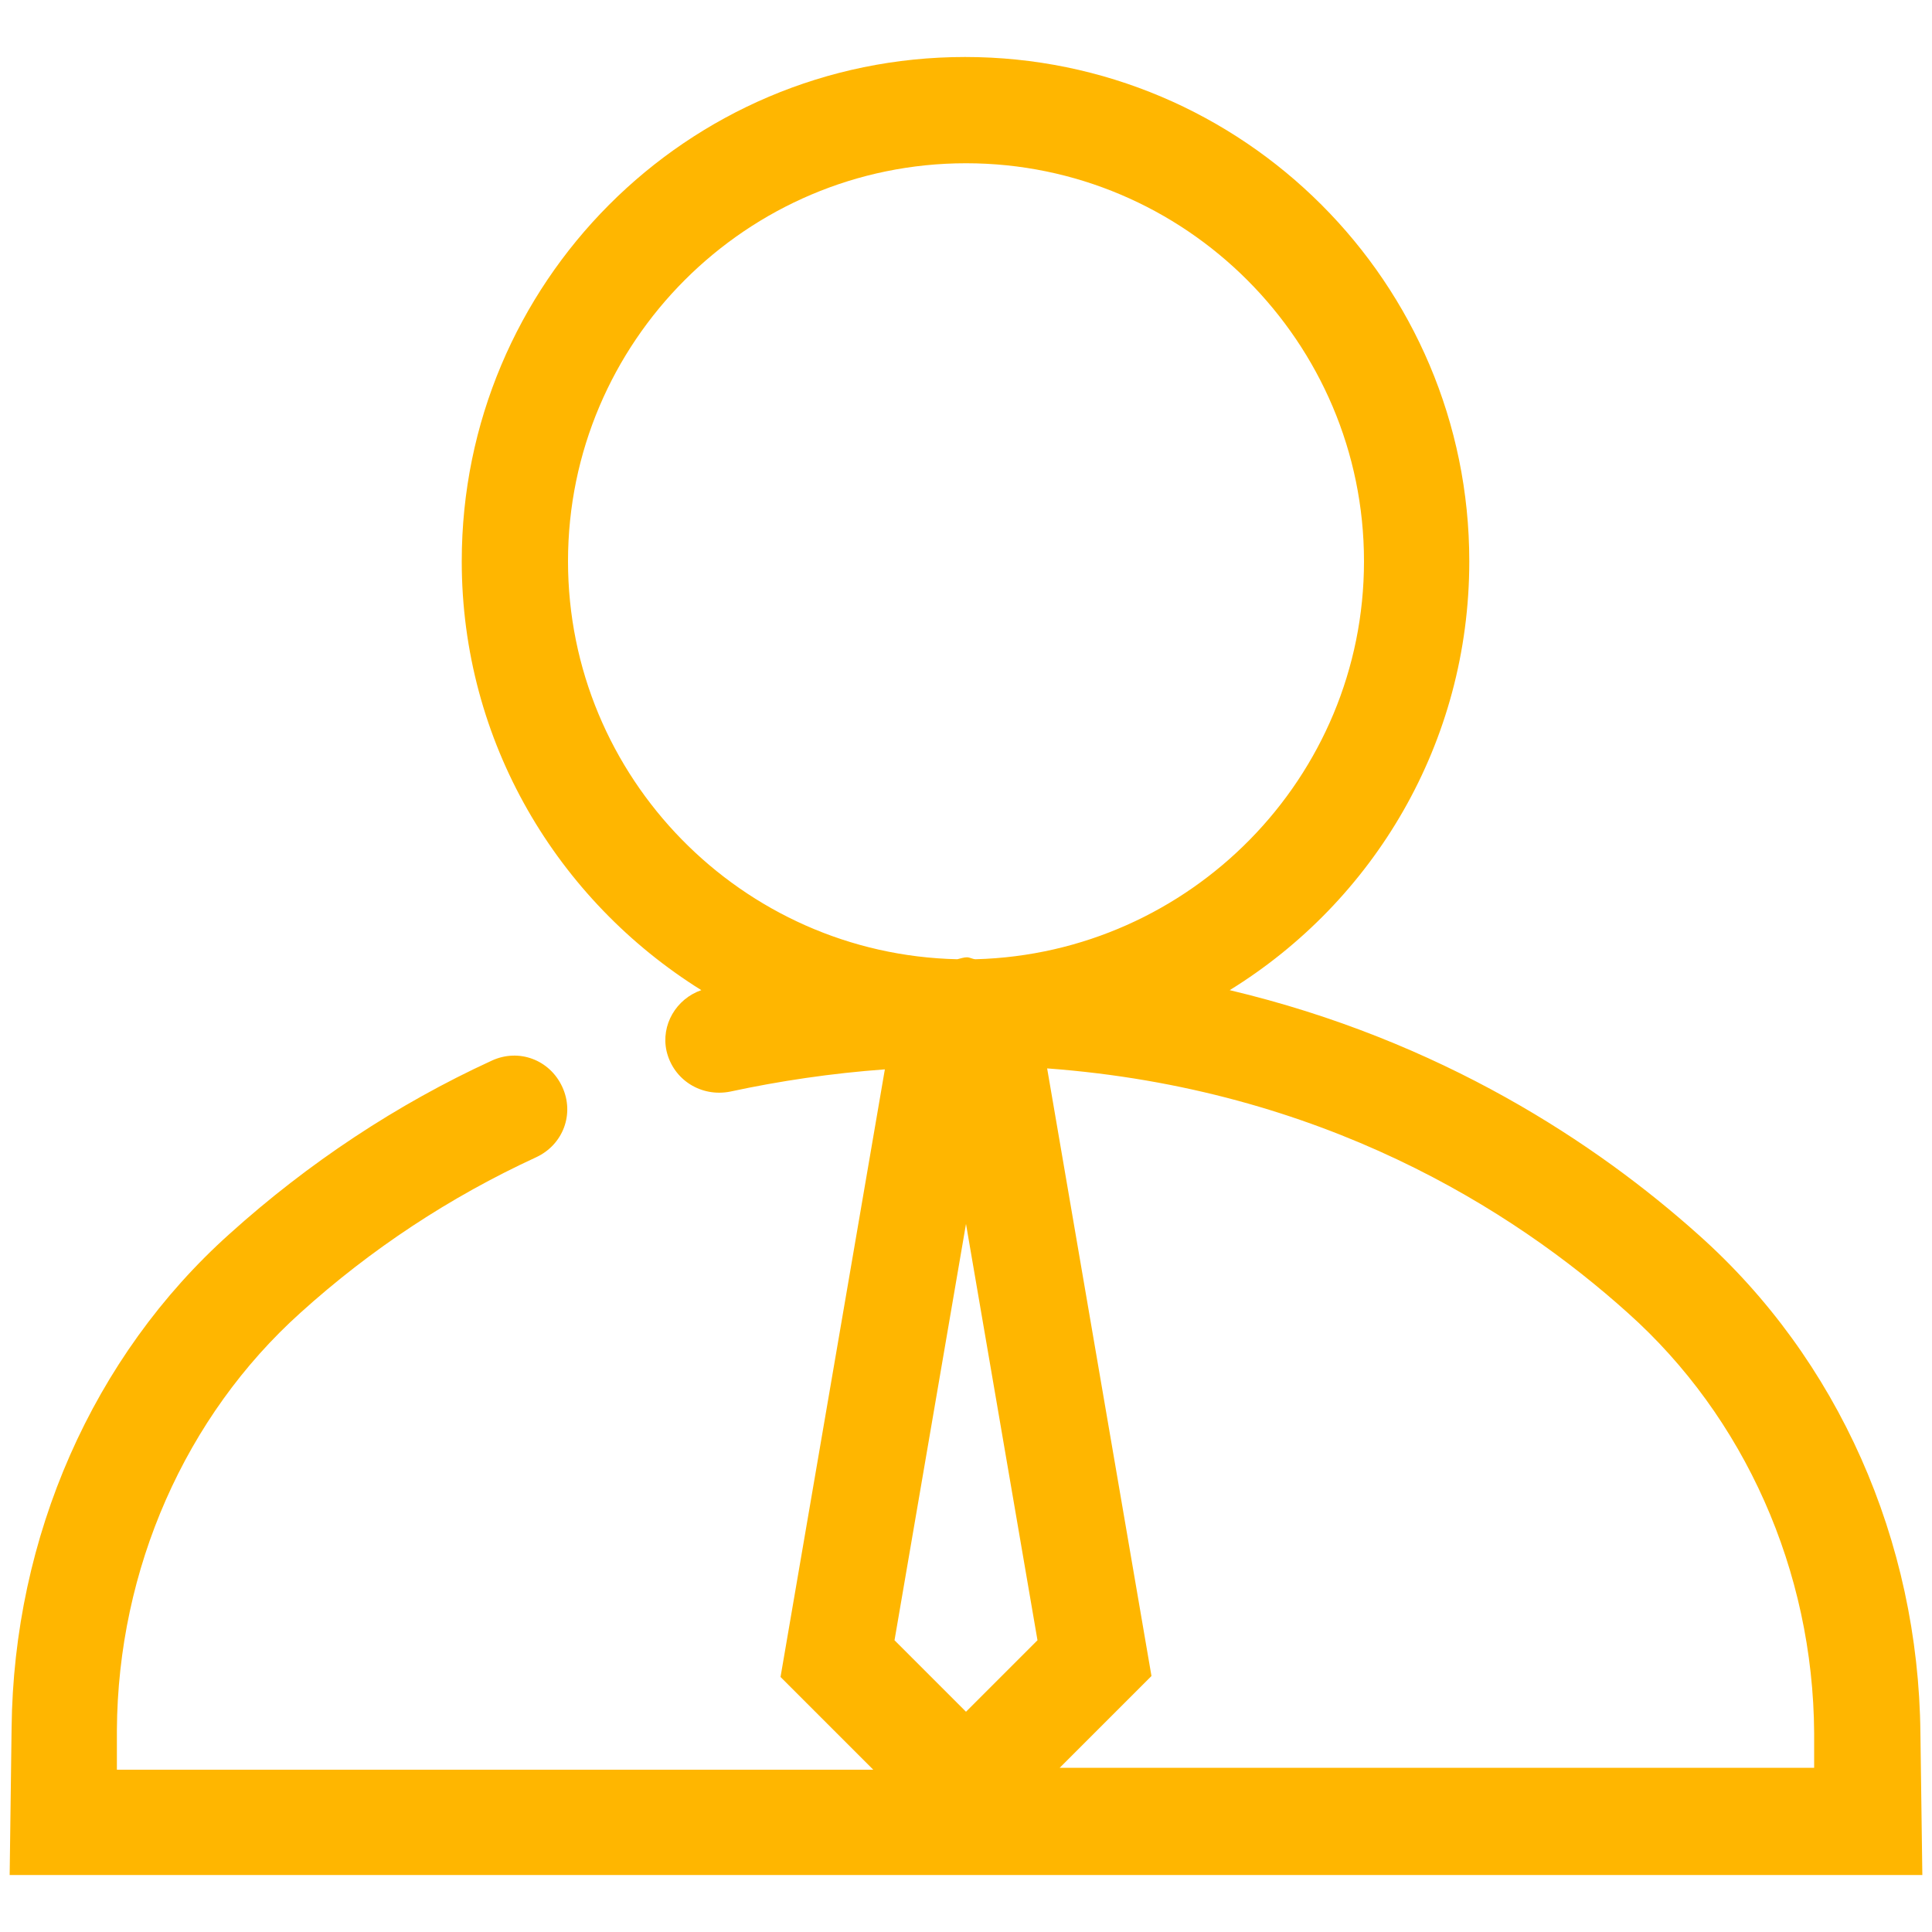 <?xml version="1.0" encoding="utf-8"?>
<!-- Generator: Adobe Illustrator 25.3.1, SVG Export Plug-In . SVG Version: 6.00 Build 0)  -->
<svg version="1.1" id="图层_1" xmlns="http://www.w3.org/2000/svg" xmlns:xlink="http://www.w3.org/1999/xlink" x="0px" y="0px"
	 viewBox="0 0 200 200" style="enable-background:new 0 0 200 200;" xml:space="preserve">
<style type="text/css">
	.st0{fill:#FFB600;}
</style>
<path class="st0" d="M198.8,179.4c-0.2-19.9-8.5-38.7-23-51.6c-10.5-9.4-26.6-20.1-48.5-25.3c14.9-9.2,24.8-25.6,24.8-44.4
	c0-28.8-23.4-52.2-52.2-52.2S47.8,29.3,47.8,58.1c0,18.7,9.9,35.1,24.8,44.4c-2.6,0.9-4.2,3.6-3.6,6.3c0.7,3,3.6,4.8,6.6,4.2
	c5.1-1.1,10.5-1.9,16-2.3l-10.8,62.9l9.6,9.6H12.1v-4.1c0.1-16.7,7.1-32.5,19-43.2c7.3-6.6,15.5-12,24.4-16.1c2.8-1.3,4-4.5,2.7-7.3
	s-4.5-4-7.3-2.7c-9.8,4.5-19,10.6-27.1,17.9C9.6,140.4,1.4,159.1,1.2,178.9L1,194.1h198L198.8,179.4z M58.8,58.1
	c0-22.7,18.5-41.2,41.2-41.2s41.2,18.5,41.2,41.2c0,22.4-18,40.6-40.2,41.2c-0.3,0-0.6-0.2-0.9-0.2s-0.6,0.1-1,0.2
	C76.8,98.8,58.8,80.5,58.8,58.1L58.8,58.1z M107.4,169.8l-7.4,7.4l-7.4-7.4l7.4-43.1L107.4,169.8z M109.6,183.1l9.6-9.6l-10.8-62.9
	c28.4,2.1,48.2,14.6,60.1,25.3c12.1,10.8,19.2,26.7,19.3,43.5v3.6h-78.2V183.1z"/>
</svg>
